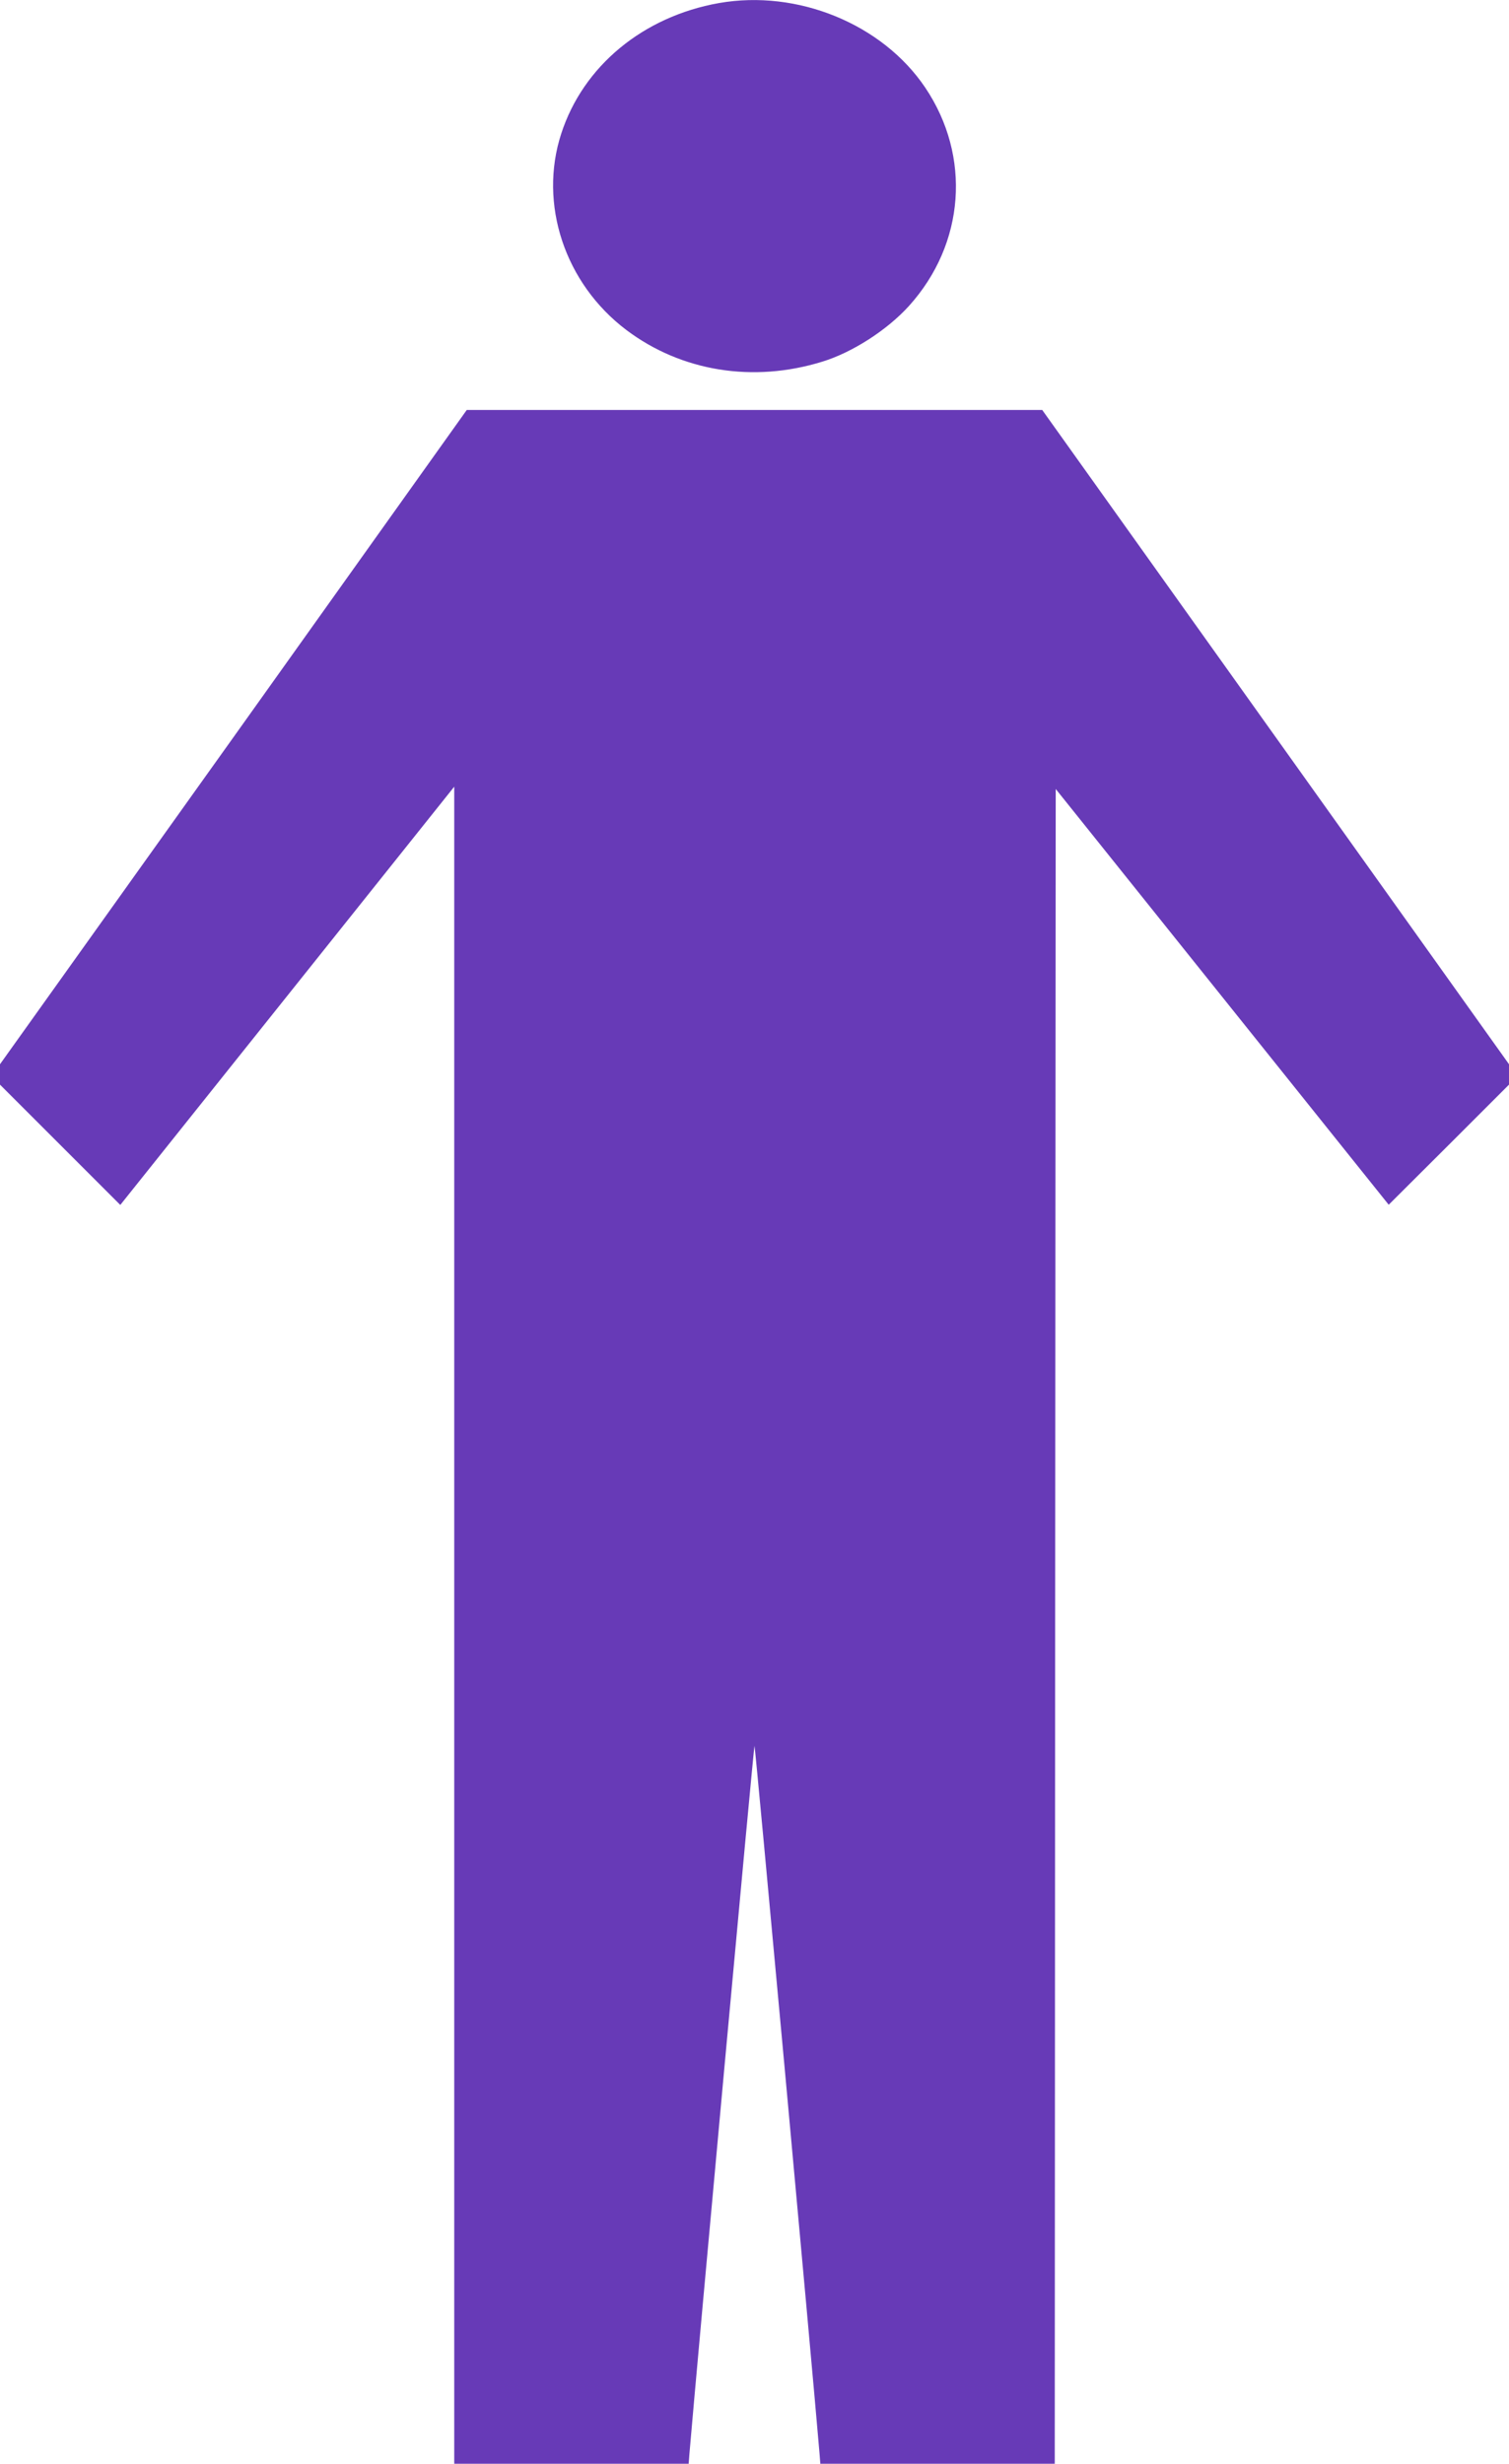 <?xml version="1.0" standalone="no"?>
<!DOCTYPE svg PUBLIC "-//W3C//DTD SVG 20010904//EN"
 "http://www.w3.org/TR/2001/REC-SVG-20010904/DTD/svg10.dtd">
<svg version="1.0" xmlns="http://www.w3.org/2000/svg"
 width="784pt" height="1280pt" viewBox="0 0 784 1280"
 preserveAspectRatio="xMidYMid meet">
<g transform="translate(0,1280) scale(0.1,-0.1)"
fill="#673ab7" stroke="none">
<path d="M3735 12784 c-394 -70 -705 -327 -819 -678 -119 -365 18 -779 339
-1021 286 -215 658 -275 1017 -164 157 48 338 165 451 290 291 323 324 777 84
1134 -223 331 -664 511 -1072 439z"/>
<path d="M1213 8970 l-1213 -1699 0 -53 0 -53 312 -312 313 -313 868 1087 867
1086 0 -4356 0 -4357 609 0 609 0 4 53 c39 462 334 3677 338 3677 4 0 299
-3215 338 -3678 l4 -52 609 0 609 0 2 4350 3 4351 865 -1080 865 -1080 313
312 312 312 0 53 0 53 -1212 1699 -1213 1700 -1495 0 -1495 0 -1212 -1700z"/>
</g>
</svg>
